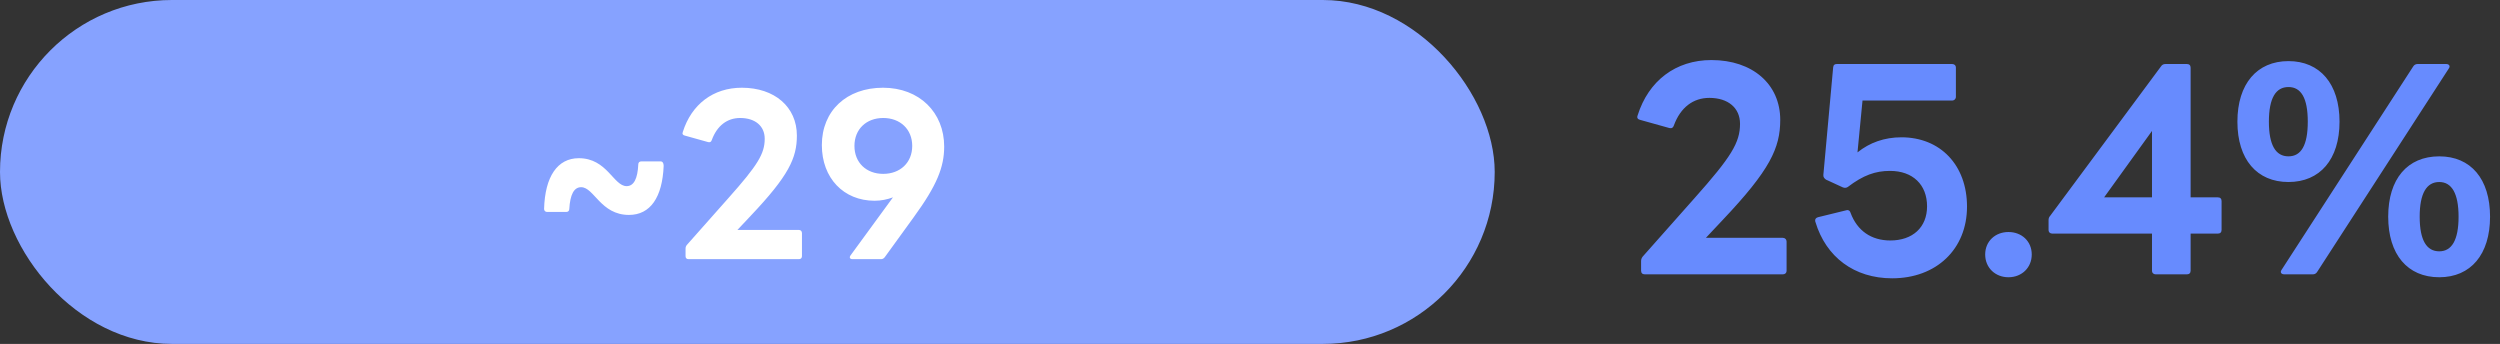 <svg width="189" height="26" viewBox="0 0 189 26" fill="none" xmlns="http://www.w3.org/2000/svg">
<rect x="0" y="0" width="189" height="26" fill="#333333" stroke="none"/>
<rect width="113" height="26" rx="13" fill="#86A2FF"/>
<path d="M47.55 16.248C45.406 16.248 44.91 14.152 43.934 14.152C43.389 14.152 43.102 14.712 43.038 15.8C43.038 15.928 42.958 16.024 42.813 16.024H41.358C41.23 16.024 41.133 15.928 41.133 15.8C41.197 13.352 42.142 11.96 43.758 11.96C45.901 11.96 46.382 14.072 47.373 14.072C47.917 14.072 48.206 13.512 48.254 12.424C48.254 12.28 48.349 12.2 48.493 12.2H49.934C50.078 12.2 50.173 12.312 50.173 12.536C50.078 14.92 49.166 16.248 47.55 16.248ZM52.052 19.592C51.908 19.592 51.828 19.512 51.828 19.368V18.792C51.828 18.696 51.86 18.6 51.924 18.52L55.06 14.984C57.284 12.488 57.812 11.624 57.812 10.488C57.812 9.528 57.092 8.92 55.956 8.92C54.98 8.92 54.212 9.496 53.812 10.584C53.764 10.728 53.684 10.776 53.54 10.744L51.764 10.248C51.636 10.216 51.556 10.136 51.62 9.976C52.276 7.896 53.908 6.632 56.084 6.632C58.564 6.632 60.244 8.088 60.244 10.248C60.244 11.96 59.62 13.288 56.756 16.312L55.748 17.384H60.404C60.532 17.384 60.628 17.48 60.628 17.624V19.368C60.628 19.512 60.532 19.592 60.404 19.592H52.052ZM64.436 19.592C64.308 19.592 64.244 19.528 64.244 19.448C64.244 19.416 64.26 19.368 64.292 19.32L67.508 14.92C67.076 15.08 66.612 15.176 66.116 15.176C63.78 15.176 62.132 13.464 62.132 10.968C62.132 8.376 64.004 6.632 66.756 6.632C69.508 6.632 71.38 8.504 71.38 11.08C71.38 12.632 70.836 14.008 69.076 16.424L66.884 19.448C66.804 19.544 66.724 19.592 66.596 19.592H64.436ZM64.596 11.032C64.596 12.296 65.492 13.144 66.772 13.144C68.052 13.144 68.964 12.296 68.964 11.032C68.964 9.768 68.052 8.92 66.772 8.92C65.492 8.92 64.596 9.768 64.596 11.032Z" fill="white"/>
<path d="M124.346 20.74C124.166 20.74 124.066 20.64 124.066 20.46V19.74C124.066 19.62 124.106 19.5 124.186 19.4L128.106 14.98C130.886 11.86 131.546 10.78 131.546 9.36C131.546 8.16 130.646 7.4 129.226 7.4C128.006 7.4 127.046 8.12 126.546 9.48C126.486 9.66 126.386 9.72 126.206 9.68L123.986 9.06C123.826 9.02 123.726 8.92 123.806 8.72C124.626 6.12 126.666 4.54 129.386 4.54C132.486 4.54 134.586 6.36 134.586 9.06C134.586 11.2 133.806 12.86 130.226 16.64L128.966 17.98H134.786C134.946 17.98 135.066 18.1 135.066 18.28V20.46C135.066 20.64 134.946 20.74 134.786 20.74H124.346ZM143.046 21.04C140.186 21.04 138.046 19.44 137.246 16.78C137.226 16.74 137.226 16.7 137.226 16.66C137.226 16.54 137.306 16.46 137.446 16.42L139.566 15.9L139.646 15.88C139.786 15.88 139.866 15.96 139.906 16.1C140.406 17.44 141.466 18.18 142.906 18.18C144.606 18.18 145.686 17.18 145.686 15.6C145.686 13.96 144.606 12.92 142.886 12.92C141.786 12.92 140.866 13.24 139.686 14.14C139.626 14.18 139.546 14.2 139.486 14.2C139.426 14.2 139.366 14.18 139.306 14.16L138.046 13.58C137.926 13.5 137.826 13.38 137.846 13.22L138.586 5.1C138.606 4.9 138.706 4.84 138.866 4.84H147.586C147.746 4.84 147.866 4.94 147.866 5.12V7.32C147.866 7.48 147.746 7.6 147.586 7.6H140.806L140.426 11.52C141.346 10.78 142.466 10.38 143.746 10.38C146.686 10.38 148.706 12.48 148.706 15.62C148.706 18.84 146.386 21.04 143.046 21.04ZM151.84 20.96C150.84 20.96 150.08 20.24 150.08 19.24C150.08 18.24 150.84 17.54 151.84 17.54C152.84 17.54 153.6 18.24 153.6 19.24C153.6 20.24 152.84 20.96 151.84 20.96ZM162.971 20.74C162.811 20.74 162.691 20.64 162.691 20.46V17.66H155.151C154.991 17.66 154.871 17.56 154.871 17.38V16.66C154.871 16.54 154.891 16.42 154.991 16.32L163.371 5.02C163.451 4.9 163.551 4.84 163.711 4.84H165.331C165.511 4.84 165.611 4.94 165.611 5.12V14.92H167.671C167.851 14.92 167.951 15.02 167.951 15.2V17.38C167.951 17.56 167.851 17.66 167.671 17.66H165.611V20.46C165.611 20.64 165.511 20.74 165.331 20.74H162.971ZM159.071 14.92H162.691V9.9L159.071 14.92ZM173.008 13.76C170.628 13.76 169.148 12.06 169.148 9.2C169.148 6.34 170.628 4.62 173.008 4.62C175.388 4.62 176.868 6.34 176.868 9.2C176.868 12.06 175.388 13.76 173.008 13.76ZM171.528 9.2C171.528 10.98 172.048 11.82 173.008 11.82C173.968 11.82 174.468 10.98 174.468 9.2C174.468 7.42 173.968 6.58 173.008 6.58C172.048 6.58 171.528 7.42 171.528 9.2ZM182.428 5.04C182.508 4.9 182.628 4.84 182.768 4.84H184.948C185.088 4.84 185.188 4.92 185.188 5.02C185.188 5.08 185.168 5.12 185.128 5.18L175.188 20.54C175.108 20.68 174.988 20.74 174.848 20.74H172.688C172.528 20.74 172.428 20.66 172.428 20.56C172.428 20.5 172.448 20.46 172.488 20.4L182.428 5.04ZM180.548 16.38C180.548 13.52 182.008 11.82 184.408 11.82C186.788 11.82 188.248 13.52 188.248 16.38C188.248 19.24 186.788 20.96 184.408 20.96C182.008 20.96 180.548 19.24 180.548 16.38ZM182.928 16.38C182.928 18.16 183.448 19 184.408 19C185.348 19 185.868 18.16 185.868 16.38C185.868 14.62 185.348 13.76 184.408 13.76C183.448 13.76 182.928 14.62 182.928 16.38Z" fill="#678BFE"/>
</svg>
